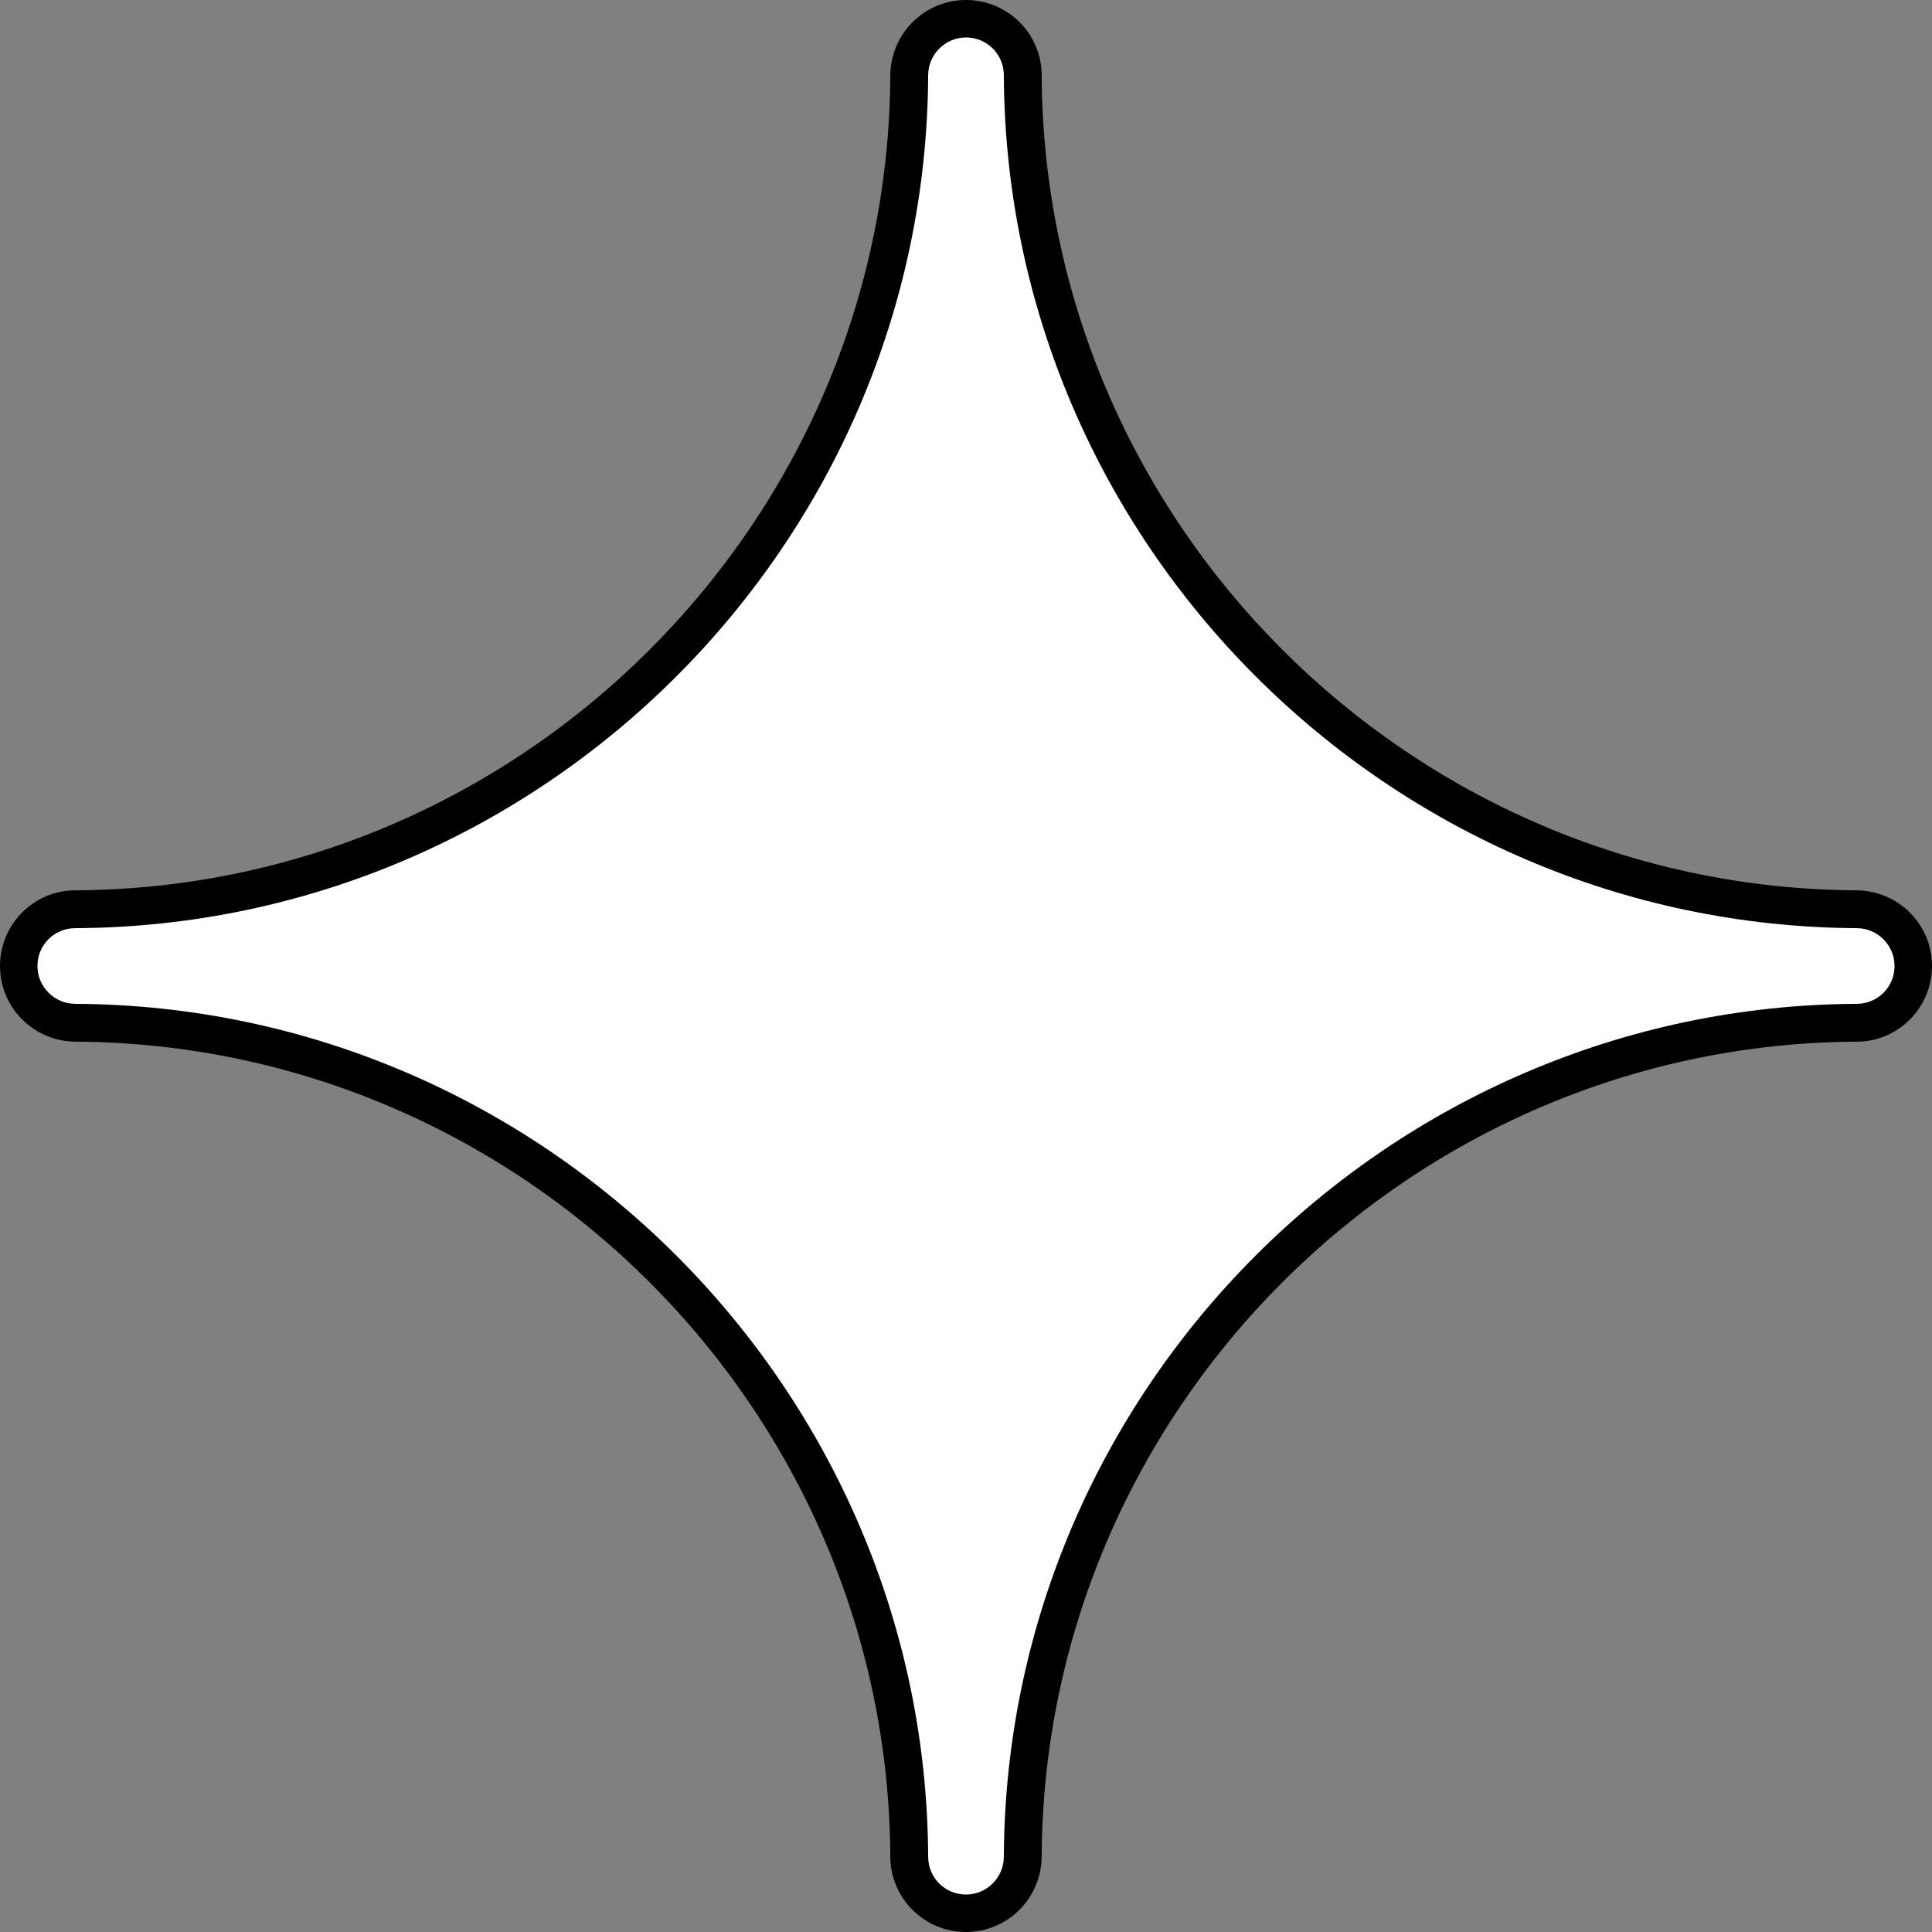 <svg width="108" height="108" viewBox="0 0 108 108" fill="none" xmlns="http://www.w3.org/2000/svg">
<rect x="0" y="0" width="108" height="108" fill="#808080" stroke="none"/>
<path d="M54 4.23C54.127 31.664 76.336 53.873 103.77 54C76.336 54.127 54.127 76.336 54 103.77C53.873 76.336 31.664 54.127 4.23 54C31.664 53.873 53.873 31.664 54 4.23ZM54 0C51.673 0 49.791 1.882 49.77 4.209C49.643 29.21 29.21 49.643 4.209 49.77C1.882 49.77 0 51.673 0 54C0 56.327 1.882 58.209 4.209 58.23C29.21 58.357 49.643 78.79 49.77 103.791C49.77 106.117 51.673 108 54 108C56.327 108 58.209 106.117 58.23 103.791C58.357 78.79 78.79 58.357 103.791 58.23C106.118 58.23 108 56.327 108 54C108 51.673 106.118 49.791 103.791 49.77C78.79 49.643 58.357 29.21 58.23 4.209C58.23 1.882 56.327 0 54 0Z" fill="black"/>
<path d="M54 105.906C52.836 105.906 51.885 104.975 51.885 103.791C51.758 77.626 30.373 56.242 4.209 56.115C3.046 56.115 2.094 55.163 2.094 54C2.094 52.836 3.024 51.885 4.209 51.885C30.373 51.758 51.758 30.373 51.885 4.209C51.885 3.046 52.836 2.094 54 2.094C55.163 2.094 56.115 3.024 56.115 4.209C56.242 30.373 77.626 51.737 103.791 51.885C104.954 51.885 105.906 52.836 105.906 54C105.906 55.163 104.975 56.115 103.791 56.115C77.626 56.242 56.242 77.626 56.115 103.791C56.115 104.954 55.163 105.906 54 105.906Z" fill="white"/>
</svg>
